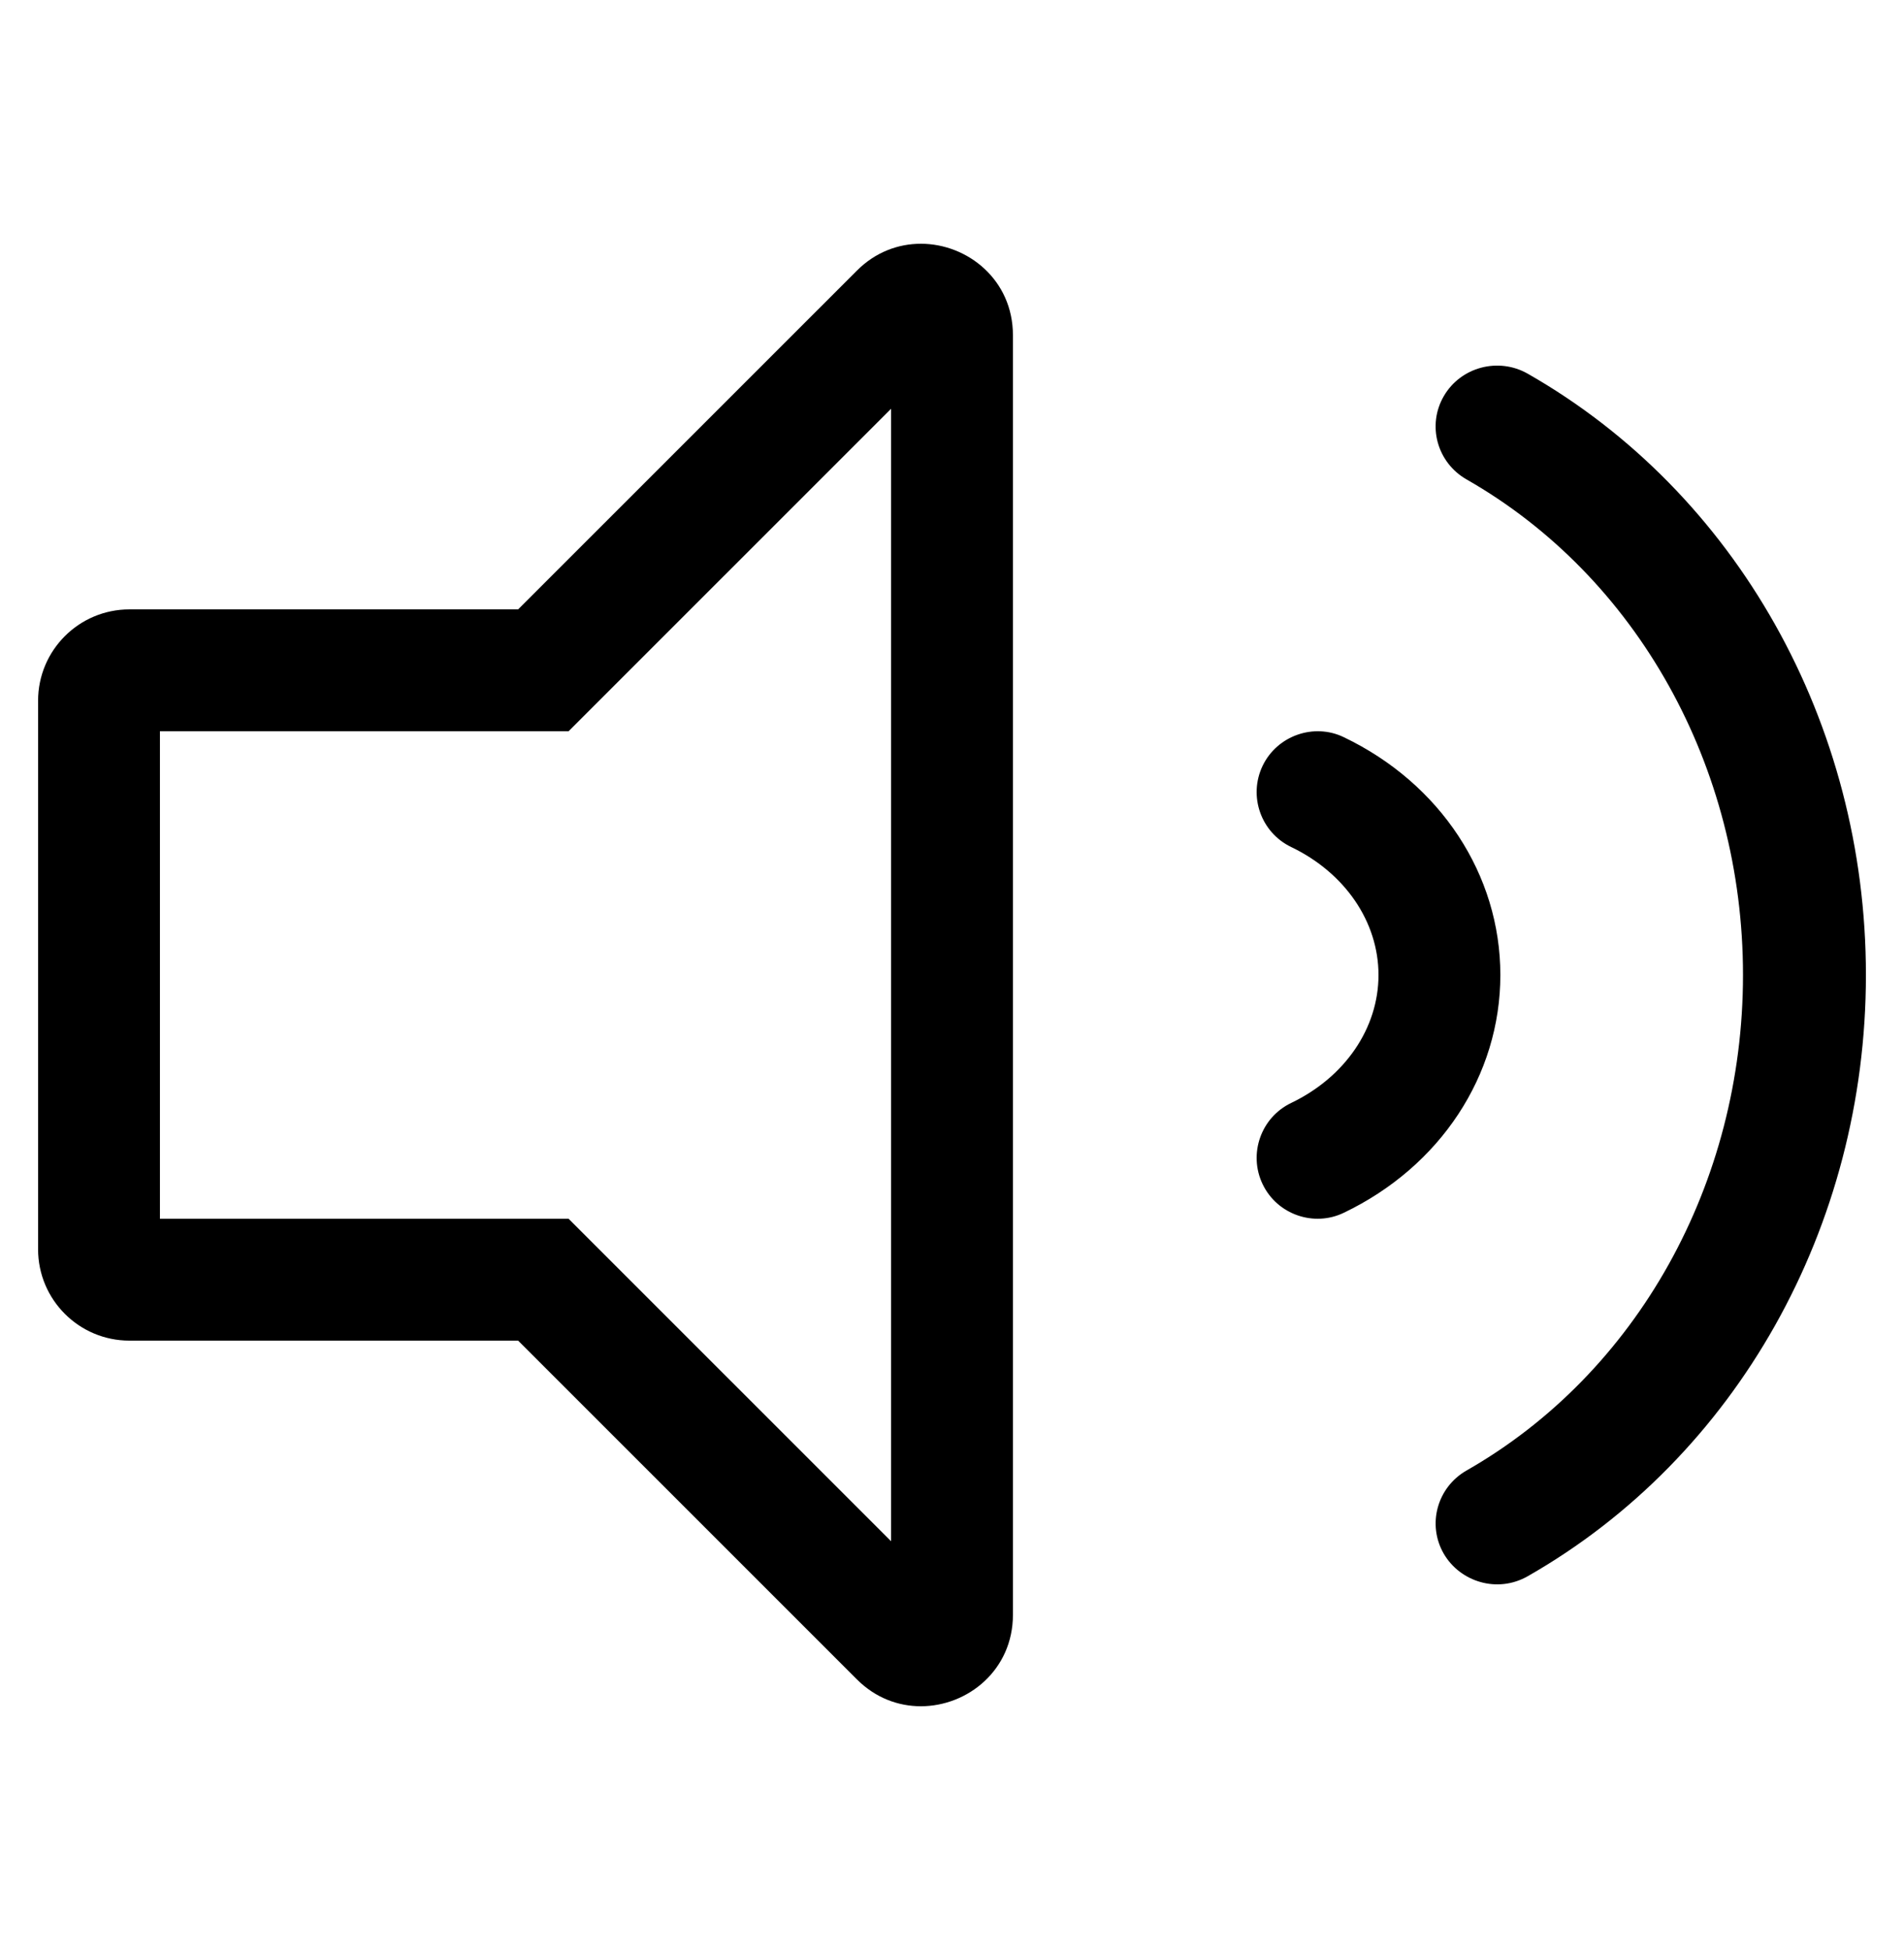 <?xml version="1.0" standalone="no"?>
<!DOCTYPE svg PUBLIC "-//W3C//DTD SVG 1.1//EN" "http://www.w3.org/Graphics/SVG/1.1/DTD/svg11.dtd" >
<svg xmlns="http://www.w3.org/2000/svg" xmlns:xlink="http://www.w3.org/1999/xlink" version="1.1" viewBox="-10 0 500 512">
   <path fill="currentColor"
d="M342.91 193.57c25.34 12.14 41.09 36.069 41.09 62.43s-15.75 50.28 -41.09 62.42c-7.8 3.79 -17.48 0.55 -21.34 -7.5c-3.811 -7.96 -0.44 -17.53 7.529 -21.34c14.12 -6.78 22.9 -19.64 22.9 -33.58
s-8.78 -26.8 -22.9 -33.59c-7.97 -3.811 -11.34 -13.37 -7.529 -21.34c3.84 -7.98 13.529 -11.301 21.34 -7.5zM231.81 64c12.32 0 24.19 9.51 24.19 24.02v335.961c0 14.5 -11.86 24.02 -24.19 24.02
c-5.899 0 -11.909 -2.18 -16.779 -7.05l-88.971 -88.95h-102.06c-13.26 0 -24 -10.75 -24 -24v-144c0 -13.26 10.74 -24 24 -24h102.06l88.971 -88.95c4.859 -4.87 10.87 -7.05 16.779 -7.05zM224 404.67v-297.34l-84.69 84.67
h-107.31v128h107.31zM480 255.99c0 66.13 -34.02 126.63 -88.81 157.87c-7.98 4.55 -17.74 1.489 -22.04 -5.891c-4.44 -7.66 -1.761 -17.439 5.96 -21.859c44.77 -25.54 72.609 -75.4 72.609 -130.12
c0 -54.721 -27.84 -104.57 -72.609 -130.12c-7.73 -4.42 -10.41 -14.2 -5.96 -21.86c4.449 -7.67 14.35 -10.27 22.04 -5.89c54.79 31.25 88.81 91.75 88.81 157.87z" />
</svg>
